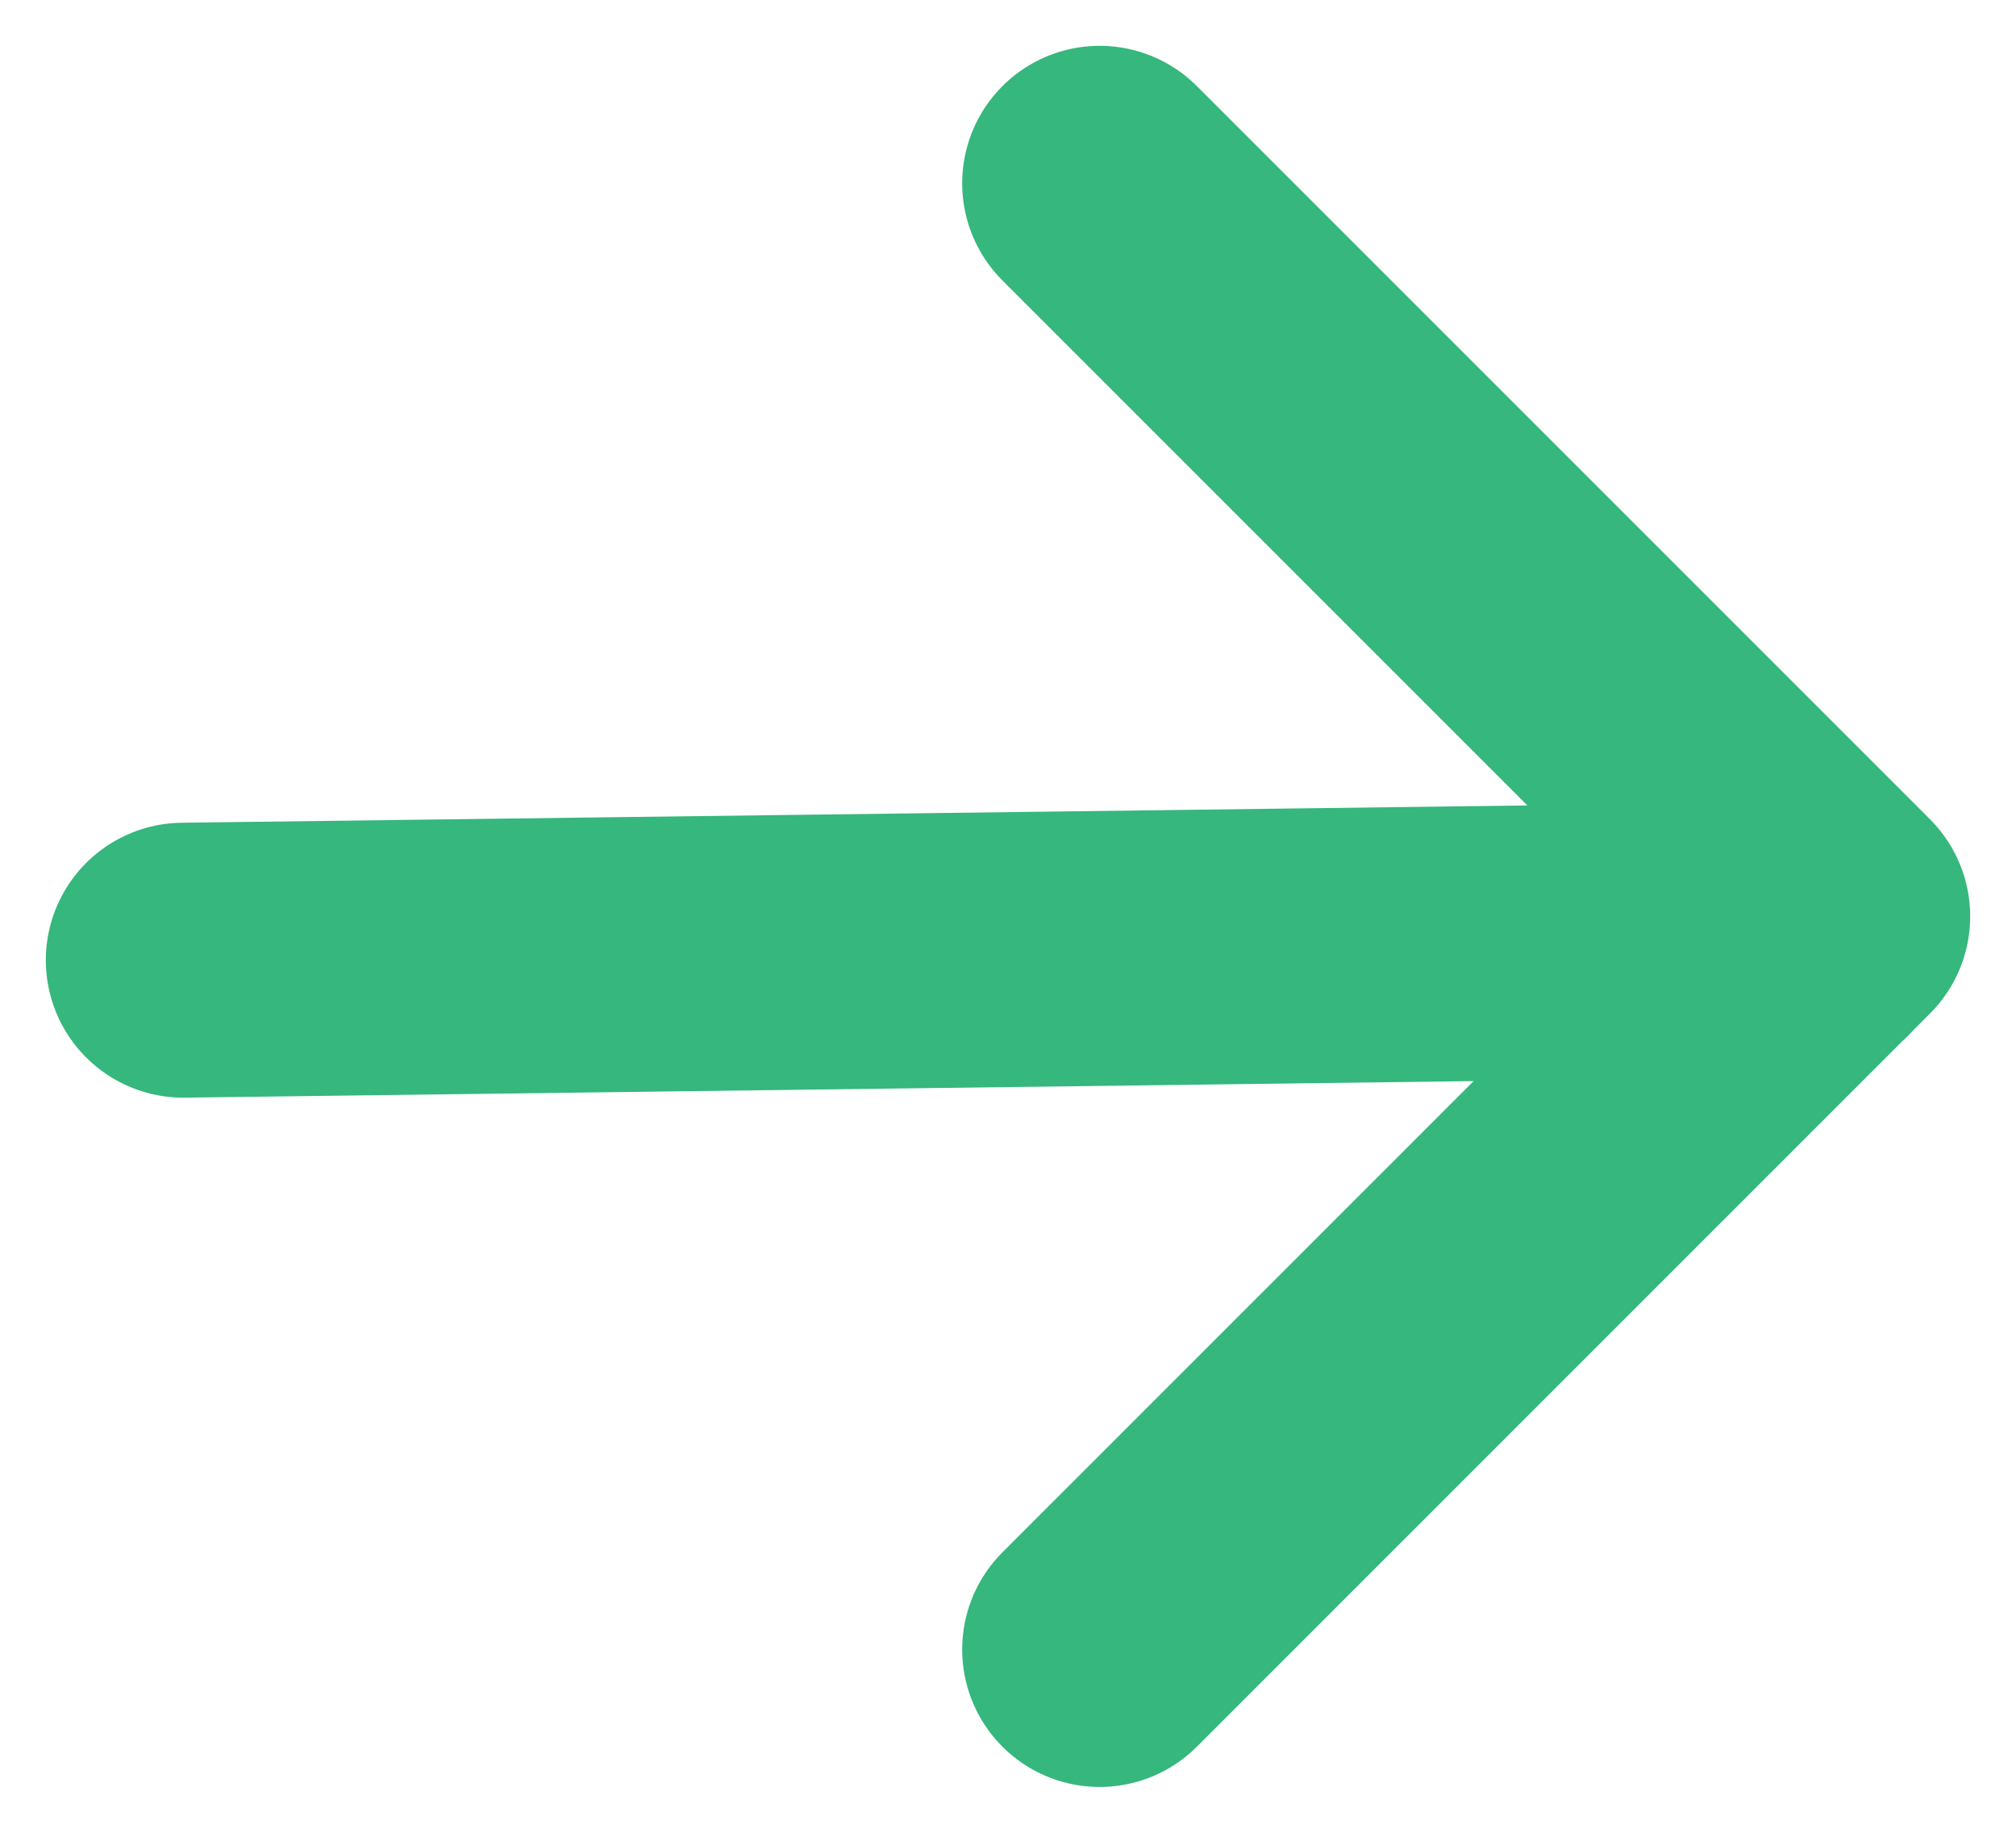 <svg width="22" height="20" viewBox="0 0 22 20" fill="none" xmlns="http://www.w3.org/2000/svg">
<path d="M12 2L20 10L12 18M19.753 10.25L2 10.478" stroke="#35B77D" stroke-width="3" stroke-linecap="round" stroke-linejoin="round"/>
</svg>
